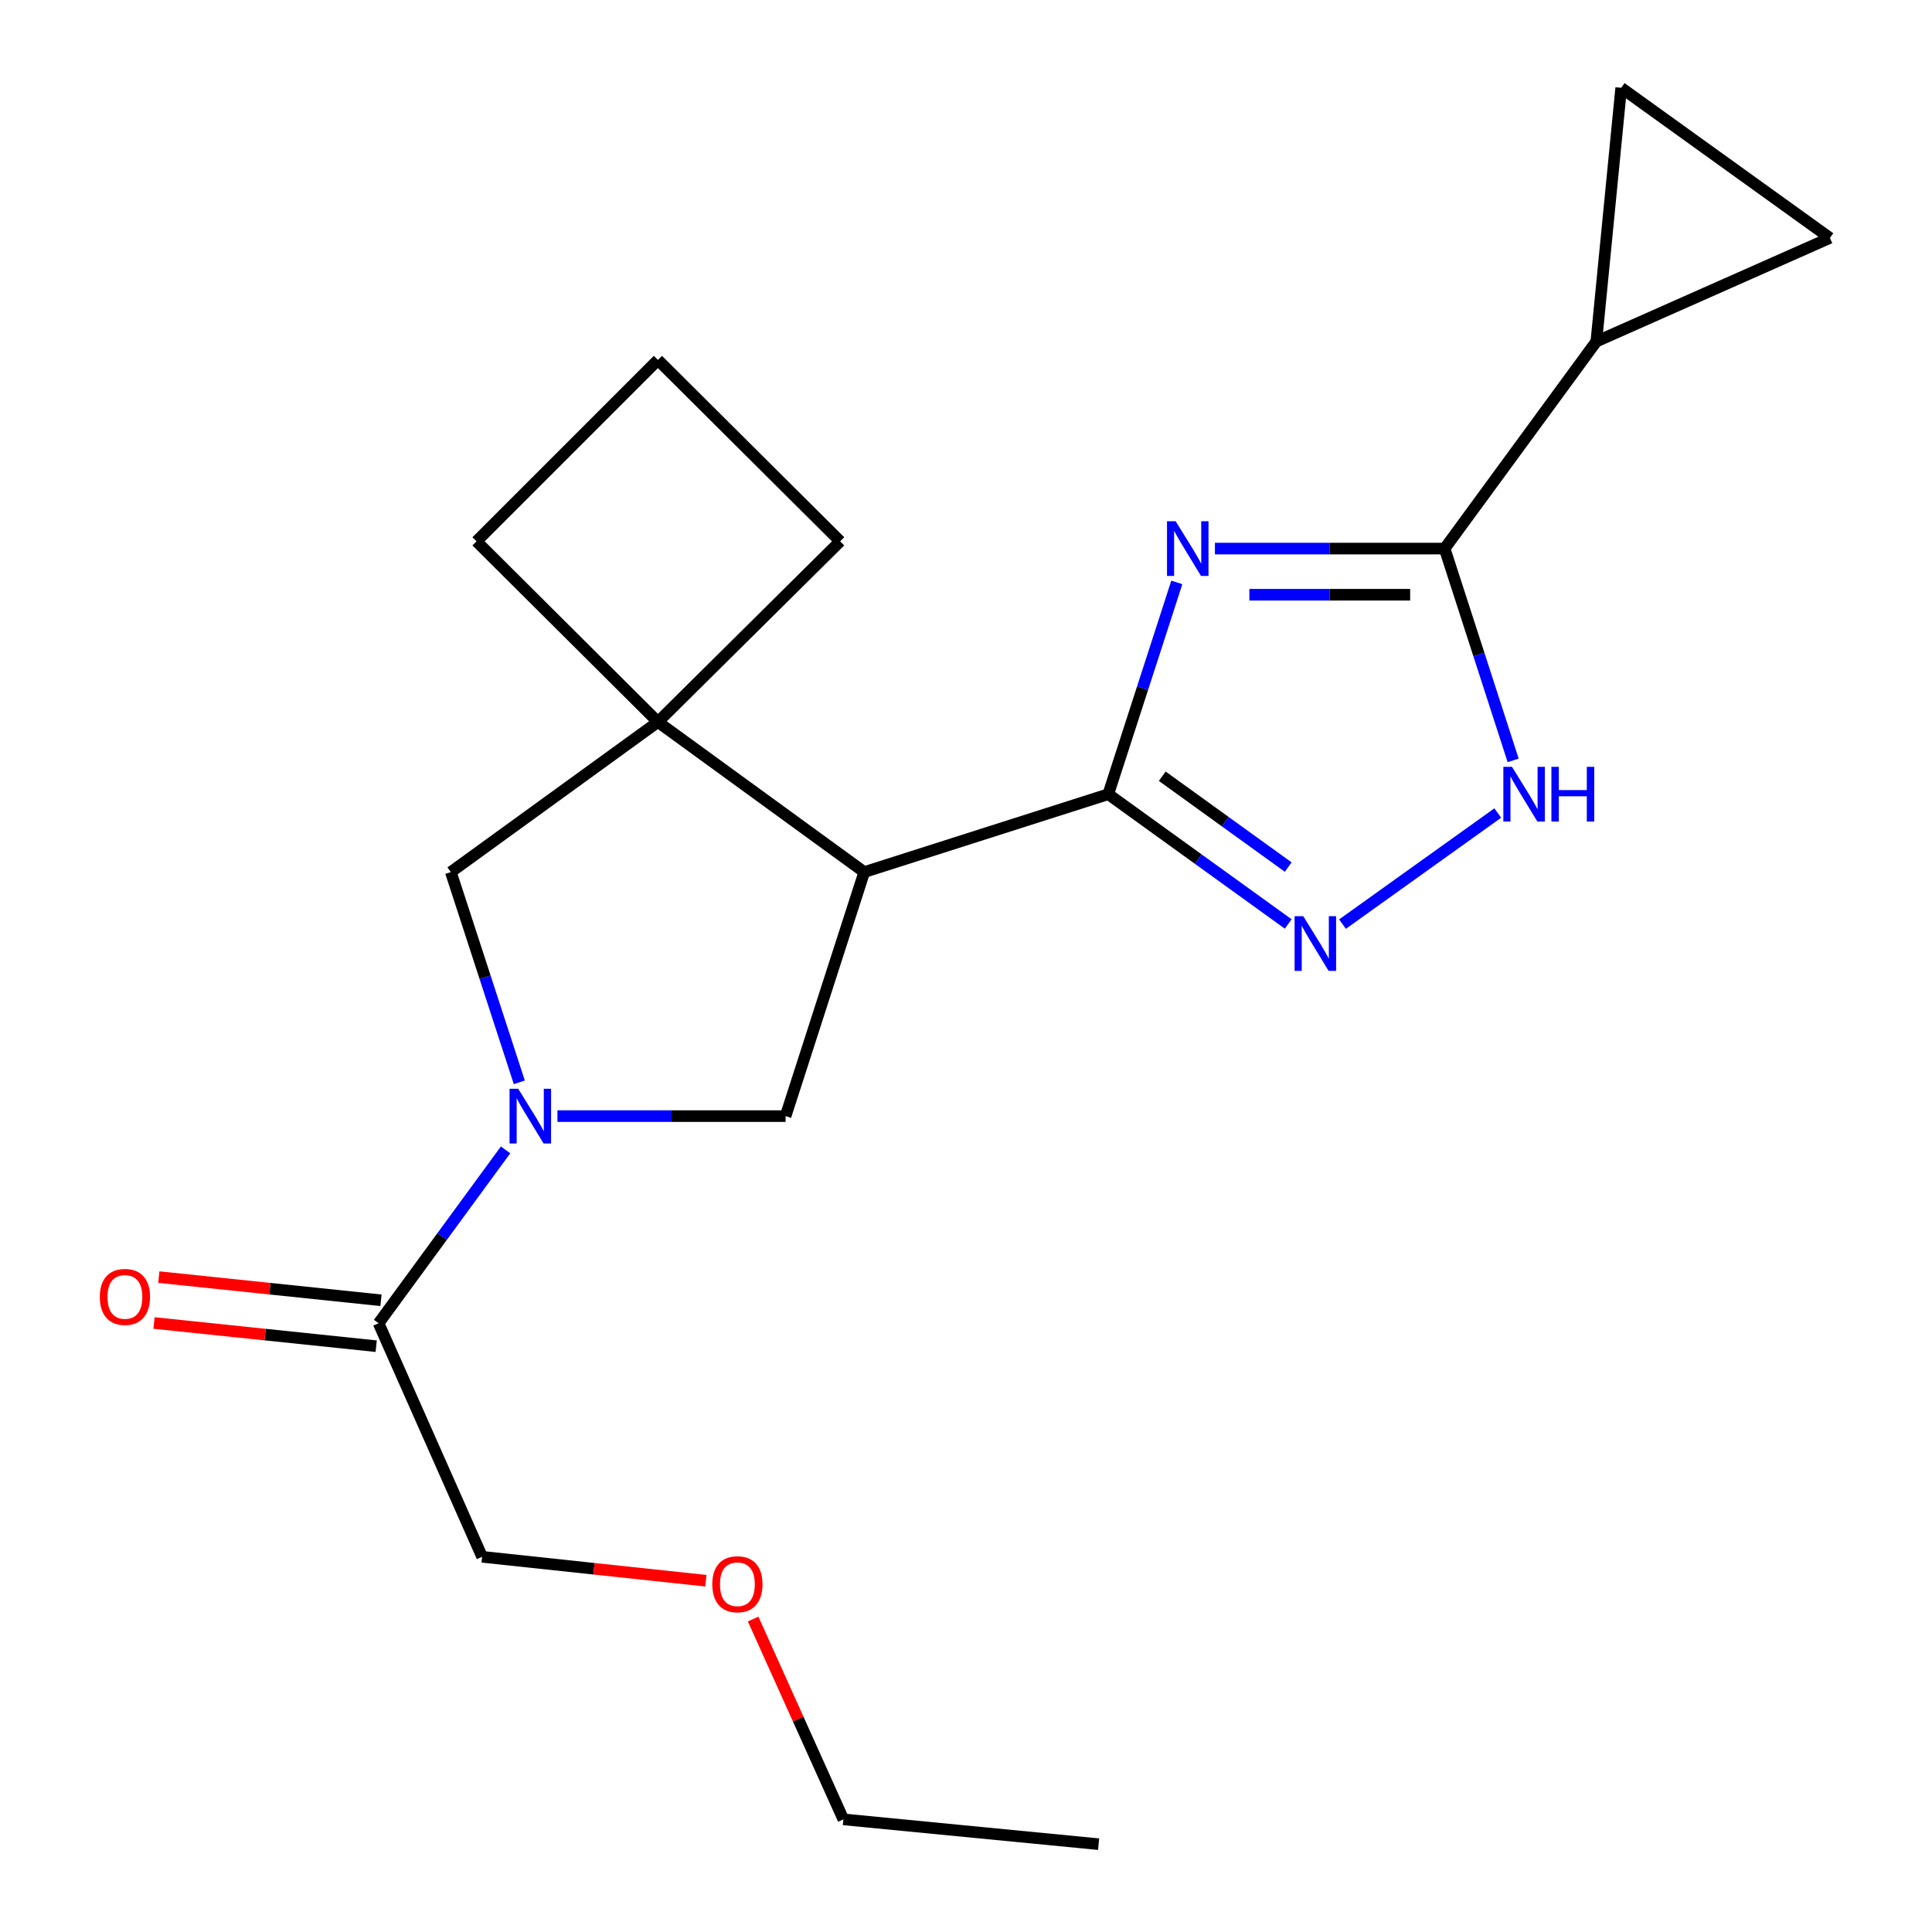 <?xml version='1.0' encoding='iso-8859-1'?>
<svg version='1.1' baseProfile='full'
              xmlns='http://www.w3.org/2000/svg'
                      xmlns:rdkit='http://www.rdkit.org/xml'
                      xmlns:xlink='http://www.w3.org/1999/xlink'
                  xml:space='preserve'
width='1000px' height='1000px' viewBox='0 0 1000 1000'>
<!-- END OF HEADER -->
<rect style='opacity:1.0;fill:#FFFFFF;stroke:none' width='1000' height='1000' x='0' y='0'> </rect>
<path class='bond-0' d='M 609.115,301.448 L 591.378,356.262' style='fill:none;fill-rule:evenodd;stroke:#0000FF;stroke-width:6px;stroke-linecap:butt;stroke-linejoin:miter;stroke-opacity:1' />
<path class='bond-0' d='M 591.378,356.262 L 573.64,411.076' style='fill:none;fill-rule:evenodd;stroke:#000000;stroke-width:6px;stroke-linecap:butt;stroke-linejoin:miter;stroke-opacity:1' />
<path class='bond-3' d='M 628.842,283.947 L 688.287,283.947' style='fill:none;fill-rule:evenodd;stroke:#0000FF;stroke-width:6px;stroke-linecap:butt;stroke-linejoin:miter;stroke-opacity:1' />
<path class='bond-3' d='M 688.287,283.947 L 747.733,283.947' style='fill:none;fill-rule:evenodd;stroke:#000000;stroke-width:6px;stroke-linecap:butt;stroke-linejoin:miter;stroke-opacity:1' />
<path class='bond-3' d='M 646.676,307.834 L 688.287,307.834' style='fill:none;fill-rule:evenodd;stroke:#0000FF;stroke-width:6px;stroke-linecap:butt;stroke-linejoin:miter;stroke-opacity:1' />
<path class='bond-3' d='M 688.287,307.834 L 729.899,307.834' style='fill:none;fill-rule:evenodd;stroke:#000000;stroke-width:6px;stroke-linecap:butt;stroke-linejoin:miter;stroke-opacity:1' />
<path class='bond-1' d='M 573.64,411.076 L 447.334,451.391' style='fill:none;fill-rule:evenodd;stroke:#000000;stroke-width:6px;stroke-linecap:butt;stroke-linejoin:miter;stroke-opacity:1' />
<path class='bond-4' d='M 573.64,411.076 L 620.21,444.662' style='fill:none;fill-rule:evenodd;stroke:#000000;stroke-width:6px;stroke-linecap:butt;stroke-linejoin:miter;stroke-opacity:1' />
<path class='bond-4' d='M 620.21,444.662 L 666.78,478.247' style='fill:none;fill-rule:evenodd;stroke:#0000FF;stroke-width:6px;stroke-linecap:butt;stroke-linejoin:miter;stroke-opacity:1' />
<path class='bond-4' d='M 601.583,401.778 L 634.182,425.288' style='fill:none;fill-rule:evenodd;stroke:#000000;stroke-width:6px;stroke-linecap:butt;stroke-linejoin:miter;stroke-opacity:1' />
<path class='bond-4' d='M 634.182,425.288 L 666.781,448.798' style='fill:none;fill-rule:evenodd;stroke:#0000FF;stroke-width:6px;stroke-linecap:butt;stroke-linejoin:miter;stroke-opacity:1' />
<path class='bond-6' d='M 447.334,451.391 L 340.535,373.694' style='fill:none;fill-rule:evenodd;stroke:#000000;stroke-width:6px;stroke-linecap:butt;stroke-linejoin:miter;stroke-opacity:1' />
<path class='bond-7' d='M 447.334,451.391 L 406.621,577.697' style='fill:none;fill-rule:evenodd;stroke:#000000;stroke-width:6px;stroke-linecap:butt;stroke-linejoin:miter;stroke-opacity:1' />
<path class='bond-2' d='M 288.533,577.697 L 347.577,577.697' style='fill:none;fill-rule:evenodd;stroke:#0000FF;stroke-width:6px;stroke-linecap:butt;stroke-linejoin:miter;stroke-opacity:1' />
<path class='bond-2' d='M 347.577,577.697 L 406.621,577.697' style='fill:none;fill-rule:evenodd;stroke:#000000;stroke-width:6px;stroke-linecap:butt;stroke-linejoin:miter;stroke-opacity:1' />
<path class='bond-10' d='M 261.683,595.18 L 228.82,640.044' style='fill:none;fill-rule:evenodd;stroke:#0000FF;stroke-width:6px;stroke-linecap:butt;stroke-linejoin:miter;stroke-opacity:1' />
<path class='bond-10' d='M 228.82,640.044 L 195.956,684.907' style='fill:none;fill-rule:evenodd;stroke:#000000;stroke-width:6px;stroke-linecap:butt;stroke-linejoin:miter;stroke-opacity:1' />
<path class='bond-23' d='M 268.796,560.216 L 251.074,505.804' style='fill:none;fill-rule:evenodd;stroke:#0000FF;stroke-width:6px;stroke-linecap:butt;stroke-linejoin:miter;stroke-opacity:1' />
<path class='bond-23' d='M 251.074,505.804 L 233.352,451.391' style='fill:none;fill-rule:evenodd;stroke:#000000;stroke-width:6px;stroke-linecap:butt;stroke-linejoin:miter;stroke-opacity:1' />
<path class='bond-5' d='M 747.733,283.947 L 765.47,338.761' style='fill:none;fill-rule:evenodd;stroke:#000000;stroke-width:6px;stroke-linecap:butt;stroke-linejoin:miter;stroke-opacity:1' />
<path class='bond-5' d='M 765.47,338.761 L 783.207,393.576' style='fill:none;fill-rule:evenodd;stroke:#0000FF;stroke-width:6px;stroke-linecap:butt;stroke-linejoin:miter;stroke-opacity:1' />
<path class='bond-8' d='M 747.733,283.947 L 826.253,176.764' style='fill:none;fill-rule:evenodd;stroke:#000000;stroke-width:6px;stroke-linecap:butt;stroke-linejoin:miter;stroke-opacity:1' />
<path class='bond-21' d='M 694.885,478.315 L 775.241,420.827' style='fill:none;fill-rule:evenodd;stroke:#0000FF;stroke-width:6px;stroke-linecap:butt;stroke-linejoin:miter;stroke-opacity:1' />
<path class='bond-9' d='M 340.535,373.694 L 233.352,451.391' style='fill:none;fill-rule:evenodd;stroke:#000000;stroke-width:6px;stroke-linecap:butt;stroke-linejoin:miter;stroke-opacity:1' />
<path class='bond-14' d='M 340.535,373.694 L 434.86,280.192' style='fill:none;fill-rule:evenodd;stroke:#000000;stroke-width:6px;stroke-linecap:butt;stroke-linejoin:miter;stroke-opacity:1' />
<path class='bond-15' d='M 340.535,373.694 L 246.648,280.192' style='fill:none;fill-rule:evenodd;stroke:#000000;stroke-width:6px;stroke-linecap:butt;stroke-linejoin:miter;stroke-opacity:1' />
<path class='bond-11' d='M 826.253,176.764 L 947.158,123.152' style='fill:none;fill-rule:evenodd;stroke:#000000;stroke-width:6px;stroke-linecap:butt;stroke-linejoin:miter;stroke-opacity:1' />
<path class='bond-12' d='M 826.253,176.764 L 839.125,45.455' style='fill:none;fill-rule:evenodd;stroke:#000000;stroke-width:6px;stroke-linecap:butt;stroke-linejoin:miter;stroke-opacity:1' />
<path class='bond-13' d='M 197.196,673.029 L 139.699,667.026' style='fill:none;fill-rule:evenodd;stroke:#000000;stroke-width:6px;stroke-linecap:butt;stroke-linejoin:miter;stroke-opacity:1' />
<path class='bond-13' d='M 139.699,667.026 L 82.201,661.023' style='fill:none;fill-rule:evenodd;stroke:#FF0000;stroke-width:6px;stroke-linecap:butt;stroke-linejoin:miter;stroke-opacity:1' />
<path class='bond-13' d='M 194.716,696.786 L 137.218,690.783' style='fill:none;fill-rule:evenodd;stroke:#000000;stroke-width:6px;stroke-linecap:butt;stroke-linejoin:miter;stroke-opacity:1' />
<path class='bond-13' d='M 137.218,690.783 L 79.72,684.78' style='fill:none;fill-rule:evenodd;stroke:#FF0000;stroke-width:6px;stroke-linecap:butt;stroke-linejoin:miter;stroke-opacity:1' />
<path class='bond-16' d='M 195.956,684.907 L 249.541,805.799' style='fill:none;fill-rule:evenodd;stroke:#000000;stroke-width:6px;stroke-linecap:butt;stroke-linejoin:miter;stroke-opacity:1' />
<path class='bond-22' d='M 947.158,123.152 L 839.125,45.455' style='fill:none;fill-rule:evenodd;stroke:#000000;stroke-width:6px;stroke-linecap:butt;stroke-linejoin:miter;stroke-opacity:1' />
<path class='bond-24' d='M 434.86,280.192 L 340.535,186.305' style='fill:none;fill-rule:evenodd;stroke:#000000;stroke-width:6px;stroke-linecap:butt;stroke-linejoin:miter;stroke-opacity:1' />
<path class='bond-18' d='M 246.648,280.192 L 340.535,186.305' style='fill:none;fill-rule:evenodd;stroke:#000000;stroke-width:6px;stroke-linecap:butt;stroke-linejoin:miter;stroke-opacity:1' />
<path class='bond-17' d='M 249.541,805.799 L 307.446,811.987' style='fill:none;fill-rule:evenodd;stroke:#000000;stroke-width:6px;stroke-linecap:butt;stroke-linejoin:miter;stroke-opacity:1' />
<path class='bond-17' d='M 307.446,811.987 L 365.351,818.175' style='fill:none;fill-rule:evenodd;stroke:#FF0000;stroke-width:6px;stroke-linecap:butt;stroke-linejoin:miter;stroke-opacity:1' />
<path class='bond-19' d='M 389.826,838.018 L 413.179,889.859' style='fill:none;fill-rule:evenodd;stroke:#FF0000;stroke-width:6px;stroke-linecap:butt;stroke-linejoin:miter;stroke-opacity:1' />
<path class='bond-19' d='M 413.179,889.859 L 436.532,941.7' style='fill:none;fill-rule:evenodd;stroke:#000000;stroke-width:6px;stroke-linecap:butt;stroke-linejoin:miter;stroke-opacity:1' />
<path class='bond-20' d='M 436.532,941.7 L 568.638,954.545' style='fill:none;fill-rule:evenodd;stroke:#000000;stroke-width:6px;stroke-linecap:butt;stroke-linejoin:miter;stroke-opacity:1' />
<path  class='atom-0' d='M 608.518 269.787
L 617.798 284.787
Q 618.718 286.267, 620.198 288.947
Q 621.678 291.627, 621.758 291.787
L 621.758 269.787
L 625.518 269.787
L 625.518 298.107
L 621.638 298.107
L 611.678 281.707
Q 610.518 279.787, 609.278 277.587
Q 608.078 275.387, 607.718 274.707
L 607.718 298.107
L 604.038 298.107
L 604.038 269.787
L 608.518 269.787
' fill='#0000FF'/>
<path  class='atom-3' d='M 268.229 563.537
L 277.509 578.537
Q 278.429 580.017, 279.909 582.697
Q 281.389 585.377, 281.469 585.537
L 281.469 563.537
L 285.229 563.537
L 285.229 591.857
L 281.349 591.857
L 271.389 575.457
Q 270.229 573.537, 268.989 571.337
Q 267.789 569.137, 267.429 568.457
L 267.429 591.857
L 263.749 591.857
L 263.749 563.537
L 268.229 563.537
' fill='#0000FF'/>
<path  class='atom-5' d='M 674.564 474.215
L 683.844 489.215
Q 684.764 490.695, 686.244 493.375
Q 687.724 496.055, 687.804 496.215
L 687.804 474.215
L 691.564 474.215
L 691.564 502.535
L 687.684 502.535
L 677.724 486.135
Q 676.564 484.215, 675.324 482.015
Q 674.124 479.815, 673.764 479.135
L 673.764 502.535
L 670.084 502.535
L 670.084 474.215
L 674.564 474.215
' fill='#0000FF'/>
<path  class='atom-6' d='M 782.61 396.916
L 791.89 411.916
Q 792.81 413.396, 794.29 416.076
Q 795.77 418.756, 795.85 418.916
L 795.85 396.916
L 799.61 396.916
L 799.61 425.236
L 795.73 425.236
L 785.77 408.836
Q 784.61 406.916, 783.37 404.716
Q 782.17 402.516, 781.81 401.836
L 781.81 425.236
L 778.13 425.236
L 778.13 396.916
L 782.61 396.916
' fill='#0000FF'/>
<path  class='atom-6' d='M 803.01 396.916
L 806.85 396.916
L 806.85 408.956
L 821.33 408.956
L 821.33 396.916
L 825.17 396.916
L 825.17 425.236
L 821.33 425.236
L 821.33 412.156
L 806.85 412.156
L 806.85 425.236
L 803.01 425.236
L 803.01 396.916
' fill='#0000FF'/>
<path  class='atom-14' d='M 51.66 671.279
Q 51.66 664.479, 55.02 660.679
Q 58.38 656.879, 64.66 656.879
Q 70.94 656.879, 74.3 660.679
Q 77.66 664.479, 77.66 671.279
Q 77.66 678.159, 74.26 682.079
Q 70.86 685.959, 64.66 685.959
Q 58.42 685.959, 55.02 682.079
Q 51.66 678.199, 51.66 671.279
M 64.66 682.759
Q 68.98 682.759, 71.3 679.879
Q 73.66 676.959, 73.66 671.279
Q 73.66 665.719, 71.3 662.919
Q 68.98 660.079, 64.66 660.079
Q 60.34 660.079, 57.98 662.879
Q 55.66 665.679, 55.66 671.279
Q 55.66 676.999, 57.98 679.879
Q 60.34 682.759, 64.66 682.759
' fill='#FF0000'/>
<path  class='atom-18' d='M 368.673 819.999
Q 368.673 813.199, 372.033 809.399
Q 375.393 805.599, 381.673 805.599
Q 387.953 805.599, 391.313 809.399
Q 394.673 813.199, 394.673 819.999
Q 394.673 826.879, 391.273 830.799
Q 387.873 834.679, 381.673 834.679
Q 375.433 834.679, 372.033 830.799
Q 368.673 826.919, 368.673 819.999
M 381.673 831.479
Q 385.993 831.479, 388.313 828.599
Q 390.673 825.679, 390.673 819.999
Q 390.673 814.439, 388.313 811.639
Q 385.993 808.799, 381.673 808.799
Q 377.353 808.799, 374.993 811.599
Q 372.673 814.399, 372.673 819.999
Q 372.673 825.719, 374.993 828.599
Q 377.353 831.479, 381.673 831.479
' fill='#FF0000'/>
</svg>

